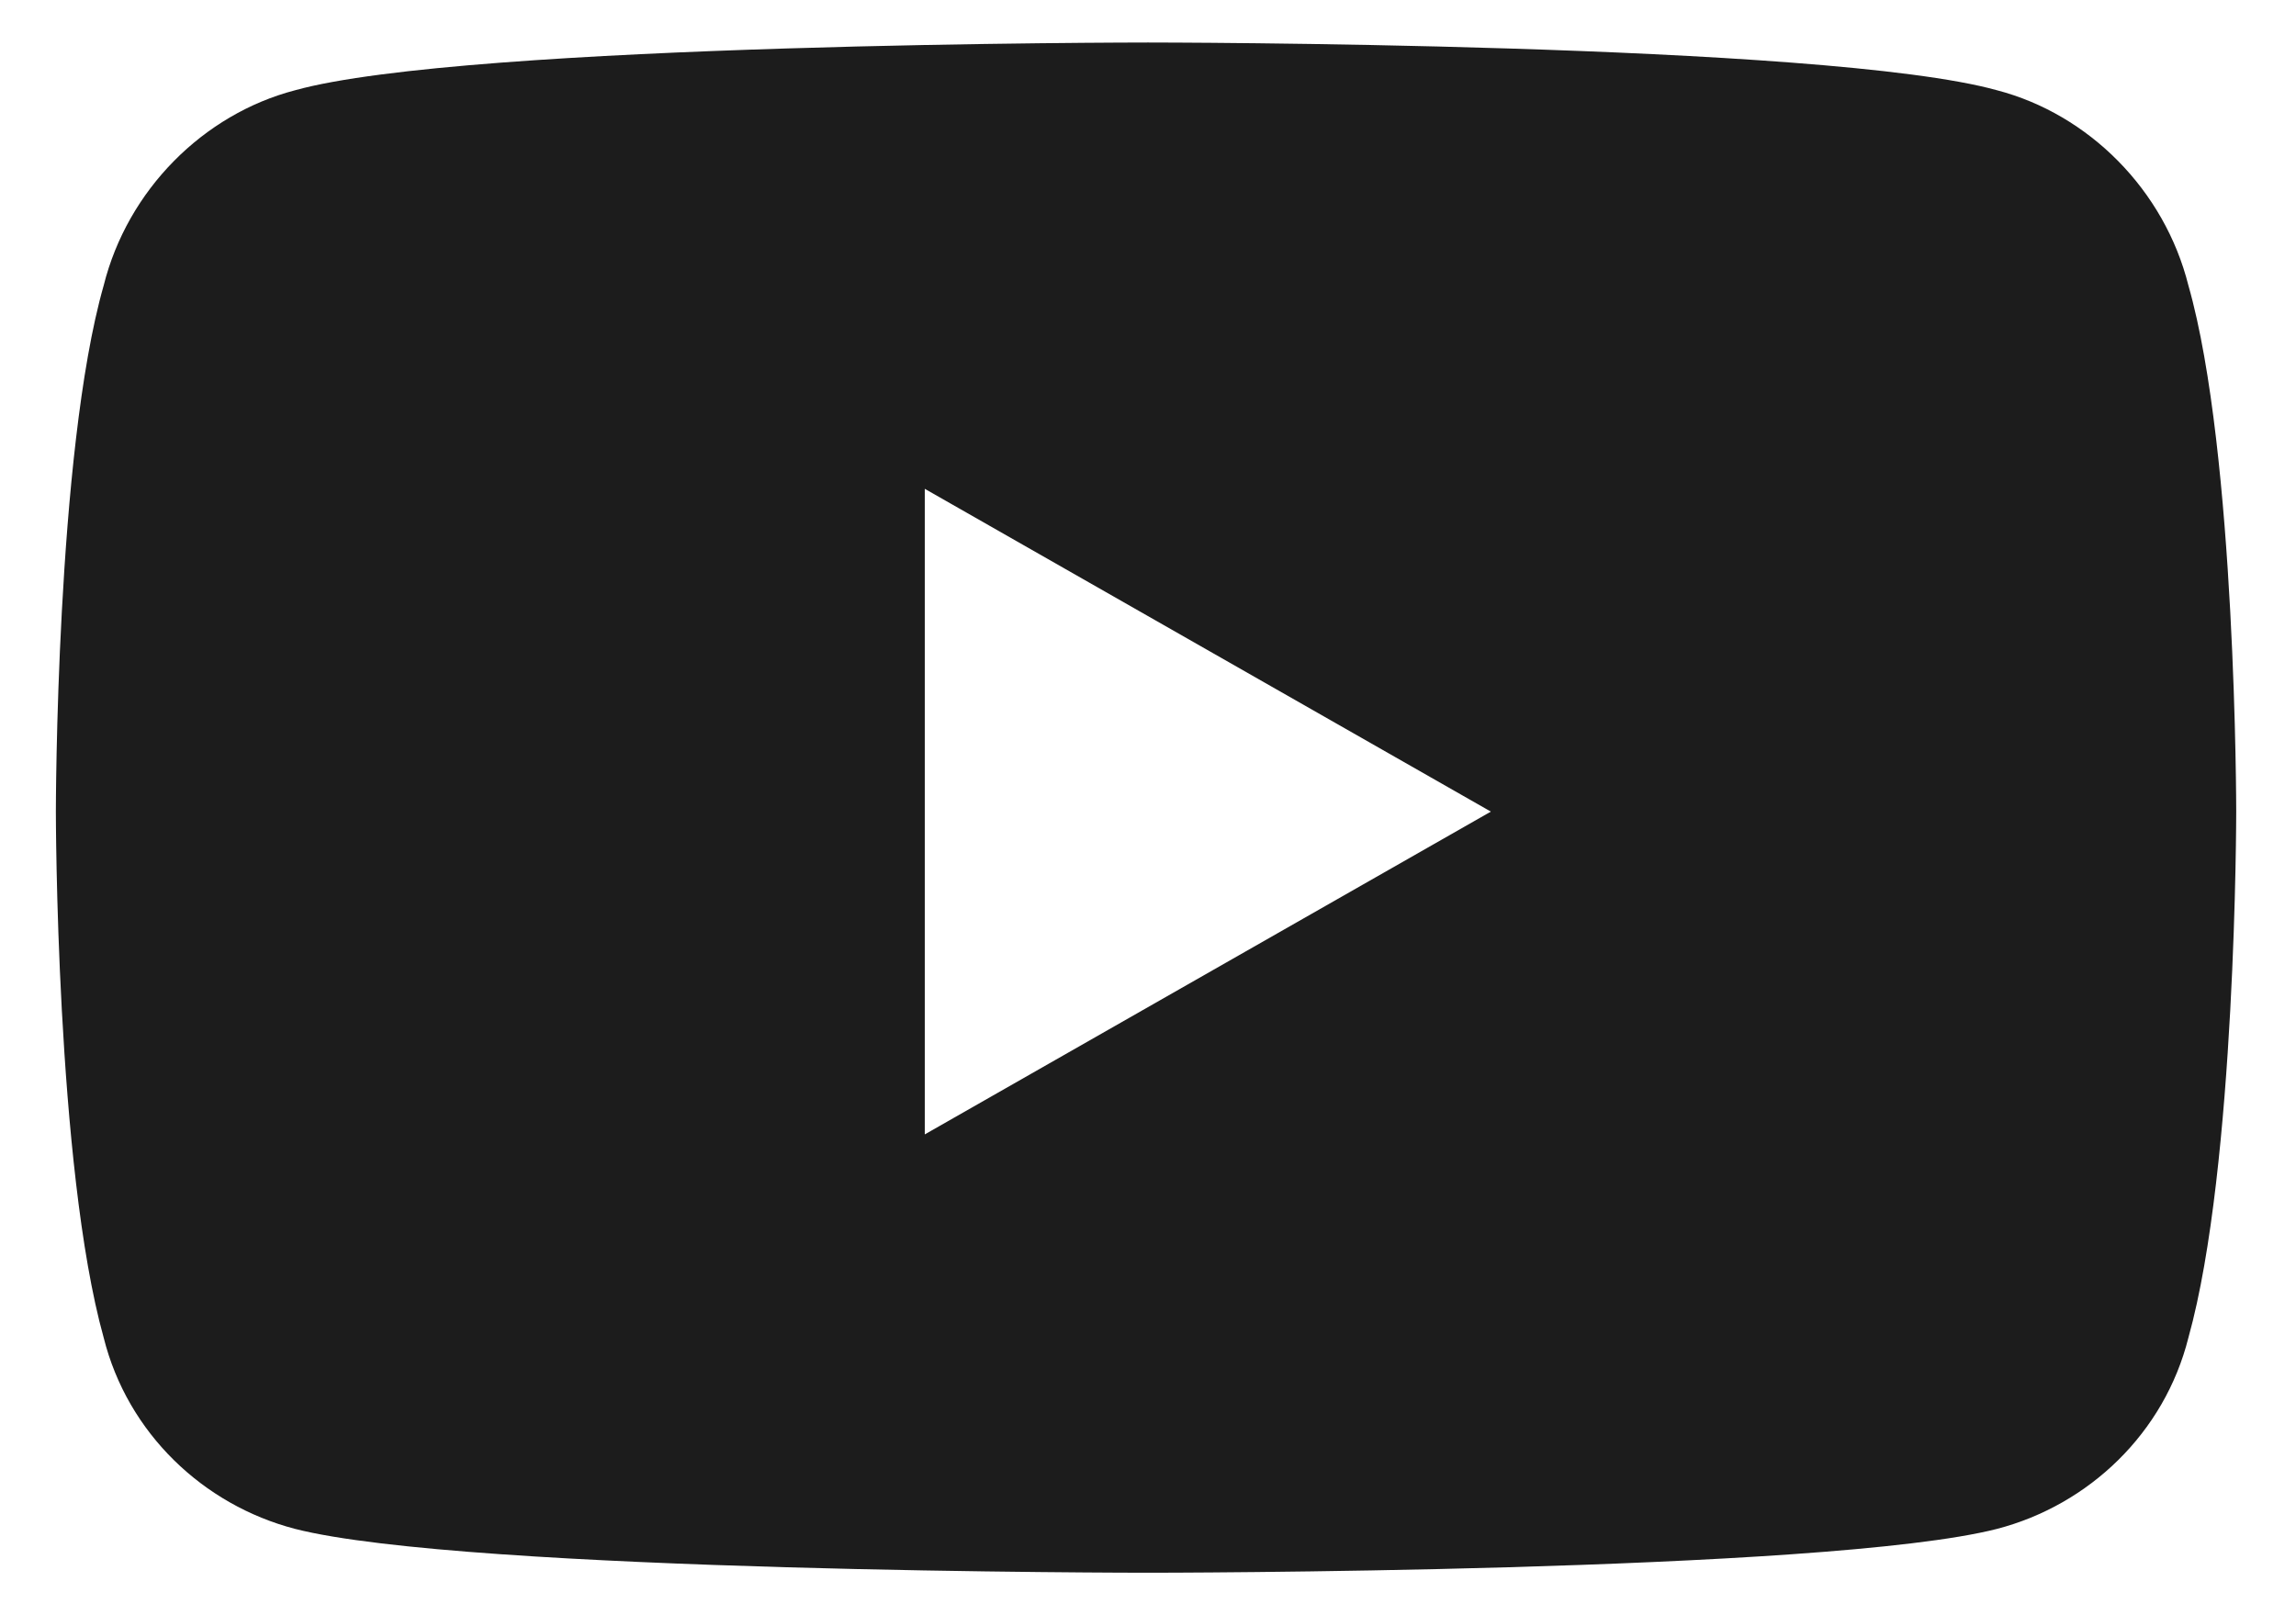 <svg width="27" height="19" viewBox="0 0 27 19" fill="none" xmlns="http://www.w3.org/2000/svg">
<path d="M25.735 3.359C26.297 5.328 26.297 9.547 26.297 9.547C26.297 9.547 26.297 13.719 25.735 15.734C25.453 16.859 24.563 17.703 23.485 17.984C21.469 18.5 13.5 18.5 13.5 18.5C13.5 18.5 5.485 18.5 3.469 17.984C2.391 17.703 1.5 16.859 1.219 15.734C0.657 13.719 0.657 9.547 0.657 9.547C0.657 9.547 0.657 5.328 1.219 3.359C1.5 2.234 2.391 1.344 3.469 1.062C5.485 0.5 13.5 0.5 13.5 0.5C13.5 0.5 21.469 0.5 23.485 1.062C24.563 1.344 25.453 2.234 25.735 3.359ZM10.875 13.344L17.532 9.547L10.875 5.75V13.344Z" fill="#1C1C1C"/>
</svg>
